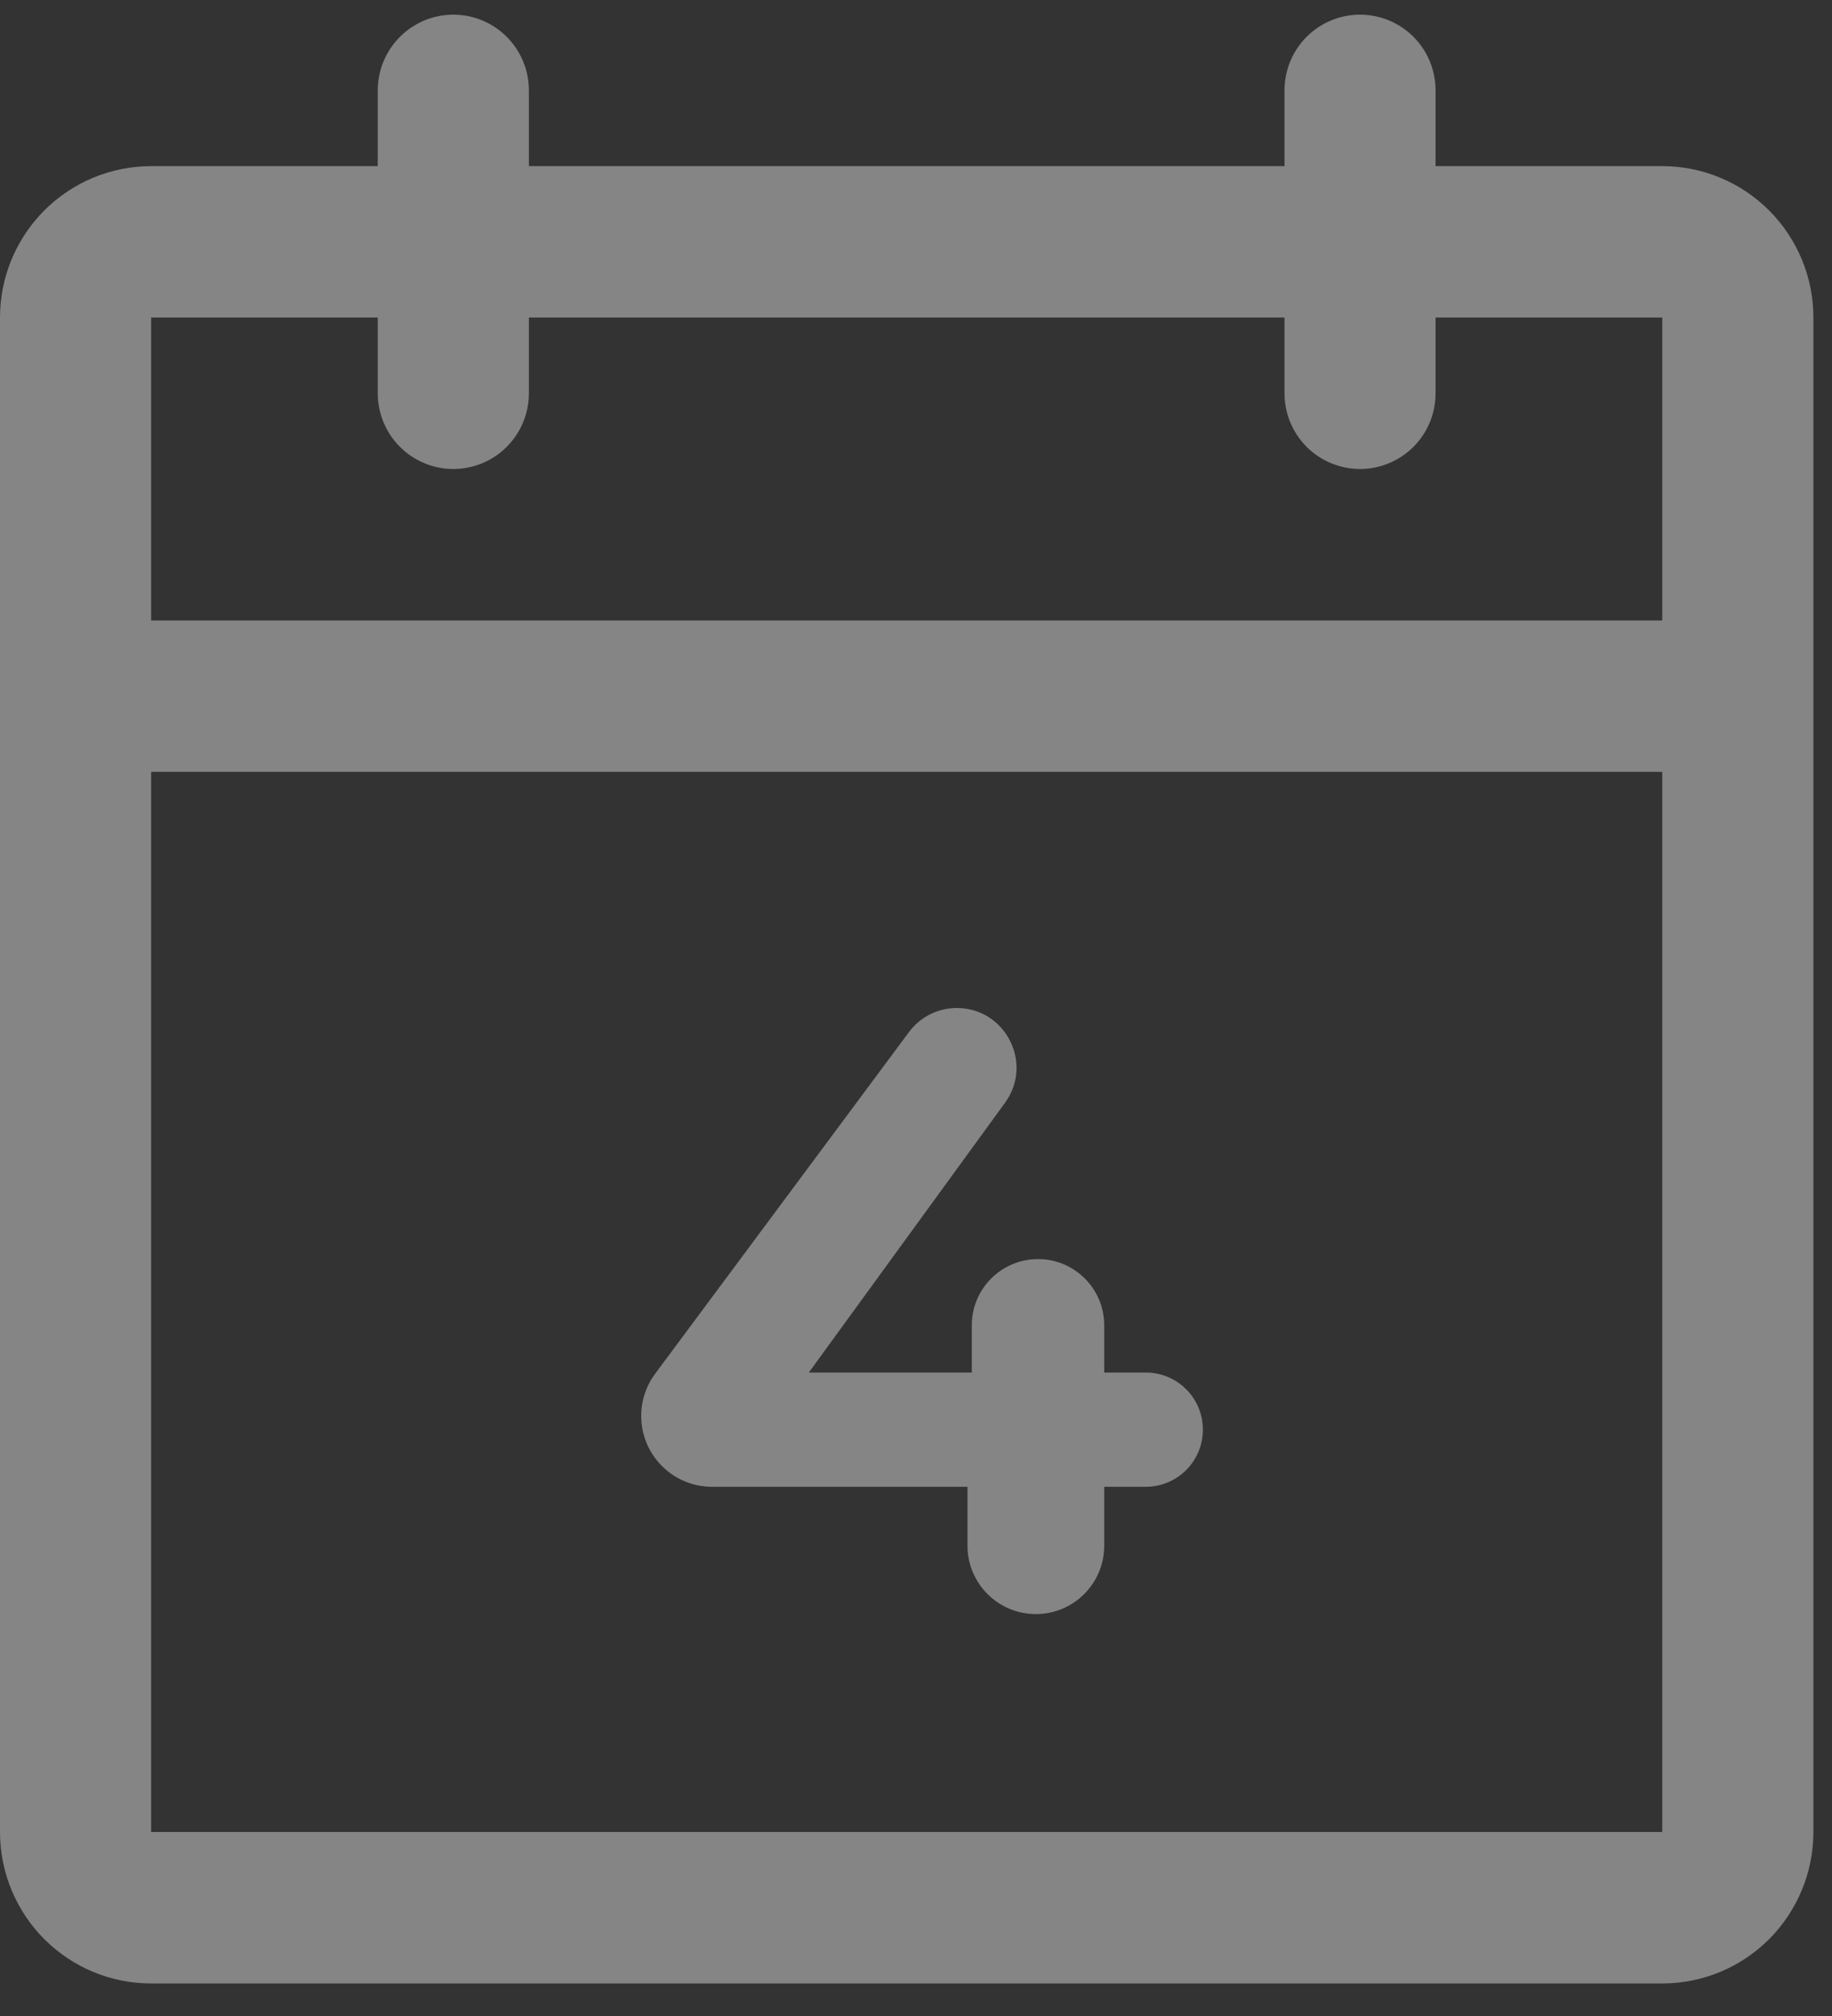 <?xml version="1.0" encoding="UTF-8"?> <svg xmlns="http://www.w3.org/2000/svg" width="20" height="22" viewBox="0 0 20 22" fill="none"><rect x="0" y="0" width="20" height="22" fill="#333333" stroke="none"/> <path opacity="0.4" d="M18.147 1.813H15.672V0.986C15.672 0.767 15.586 0.557 15.431 0.402C15.276 0.247 15.066 0.16 14.848 0.16C14.629 0.16 14.419 0.247 14.264 0.402C14.11 0.557 14.023 0.767 14.023 0.986V1.813H5.774V0.986C5.774 0.767 5.687 0.557 5.532 0.402C5.378 0.247 5.168 0.16 4.949 0.16C4.73 0.16 4.521 0.247 4.366 0.402C4.211 0.557 4.124 0.767 4.124 0.986V1.813H1.65C1.212 1.813 0.793 1.987 0.483 2.297C0.174 2.607 0 3.027 0 3.465V19.992C0 20.43 0.174 20.851 0.483 21.161C0.793 21.471 1.212 21.645 1.65 21.645H18.147C18.585 21.645 19.004 21.471 19.314 21.161C19.623 20.851 19.797 20.43 19.797 19.992V3.465C19.797 3.027 19.623 2.607 19.314 2.297C19.004 1.987 18.585 1.813 18.147 1.813ZM1.65 3.465H4.124V4.292C4.124 4.511 4.211 4.721 4.366 4.876C4.521 5.031 4.73 5.118 4.949 5.118C5.168 5.118 5.378 5.031 5.532 4.876C5.687 4.721 5.774 4.511 5.774 4.292V3.465H14.023V4.292C14.023 4.511 14.11 4.721 14.264 4.876C14.419 5.031 14.629 5.118 14.848 5.118C15.066 5.118 15.276 5.031 15.431 4.876C15.586 4.721 15.672 4.511 15.672 4.292V3.465H18.147V6.771H1.65V3.465ZM18.147 19.992H1.65V8.423H18.147V19.992Z" fill="white"></path> <path opacity="0.4" d="M7.774 16.225C7.346 16.225 7 15.879 7 15.451V15.451C7 15.285 7.054 15.123 7.153 14.99L9.923 11.263C10.046 11.097 10.239 11 10.445 11V11C10.977 11 11.285 11.604 10.972 12.034L8.672 15.195L7.926 14.978H12.508C12.853 14.978 13.132 15.257 13.132 15.601V15.601C13.132 15.946 12.853 16.225 12.508 16.225H7.774ZM11.309 17.614C10.896 17.614 10.562 17.28 10.562 16.867V16.225L10.609 14.978V14.463C10.609 14.064 10.933 13.74 11.332 13.74V13.74C11.731 13.74 12.055 14.064 12.055 14.463V16.867C12.055 17.28 11.721 17.614 11.309 17.614V17.614Z" fill="white"></path> </svg> 